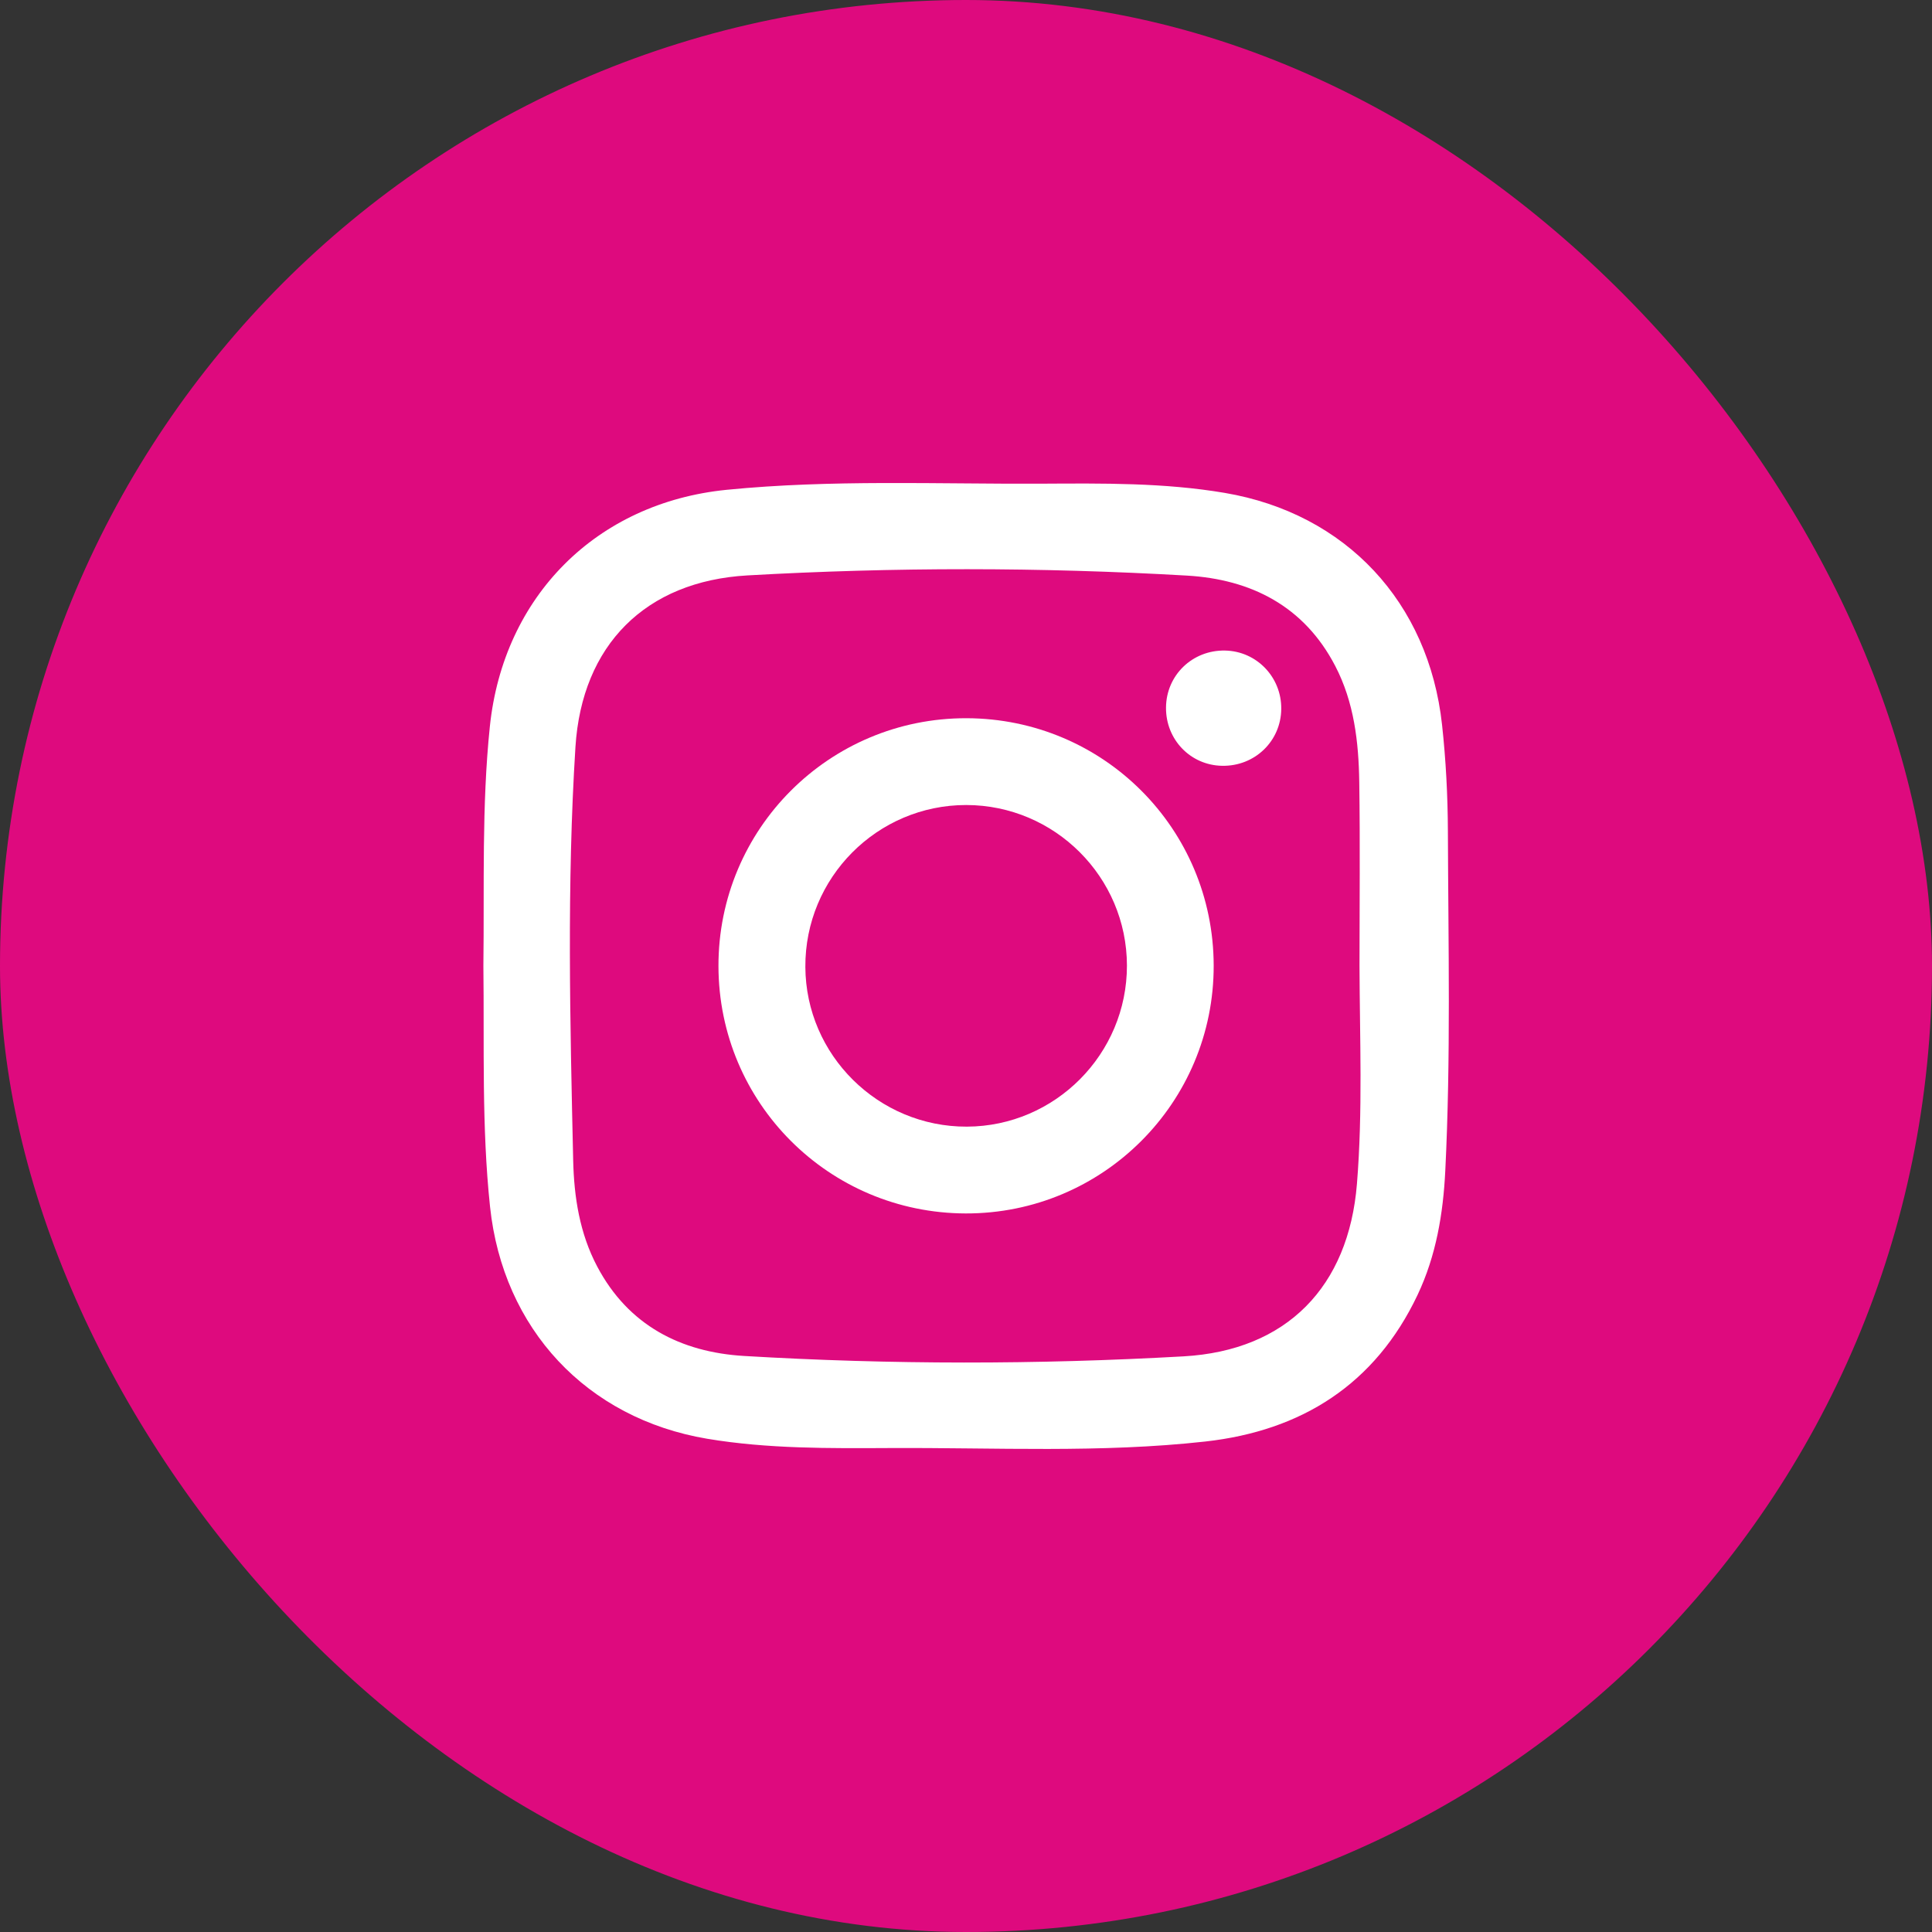 <svg width="40" height="40" viewBox="0 0 40 40" fill="none" xmlns="http://www.w3.org/2000/svg">
<rect x="0" y="0" width="40" height="40" fill="#333333" stroke="none"/>
<rect width="40" height="40" rx="20" fill="#DE0A7E"/>
<g clip-path="url(#clip0_106_939)">
<path d="M10.008 19.996C10.029 18.344 9.971 16.689 10.142 15.04C10.422 12.345 12.35 10.41 15.044 10.141C17.213 9.926 19.39 10.024 21.563 10.014C22.831 10.007 24.102 9.992 25.358 10.205C27.866 10.631 29.579 12.469 29.856 15.005C29.936 15.738 29.974 16.474 29.977 17.209C29.985 19.553 30.039 21.898 29.923 24.241C29.879 25.129 29.733 25.999 29.35 26.808C28.472 28.662 26.948 29.623 24.955 29.845C22.789 30.086 20.61 29.969 18.437 29.98C17.169 29.986 15.899 29.998 14.642 29.788C12.145 29.368 10.414 27.512 10.146 24.986C9.97 23.326 10.028 21.66 10.008 19.996ZM28.147 19.996C28.147 18.728 28.161 17.459 28.142 16.192C28.13 15.363 28.035 14.537 27.644 13.787C27 12.549 25.902 11.994 24.574 11.917C21.544 11.742 18.509 11.741 15.478 11.913C13.364 12.032 12.048 13.356 11.914 15.464C11.734 18.314 11.803 21.168 11.867 24.021C11.884 24.782 12.001 25.535 12.364 26.221C13.008 27.44 14.094 27.996 15.408 28.074C18.439 28.254 21.474 28.253 24.504 28.082C26.642 27.961 27.922 26.639 28.094 24.511C28.216 23.008 28.152 21.501 28.147 19.996Z" fill="white"/>
<path d="M25.128 19.988C25.135 22.829 22.833 25.13 19.993 25.123C17.162 25.115 14.881 22.835 14.875 20.004C14.869 17.163 17.17 14.863 20.011 14.87C22.844 14.877 25.121 17.155 25.128 19.988ZM20.018 23.326C21.847 23.319 23.334 21.822 23.332 19.99C23.329 18.159 21.836 16.669 20.005 16.667C18.161 16.666 16.663 18.173 16.674 20.02C16.683 21.846 18.186 23.332 20.018 23.326Z" fill="white"/>
<path d="M26.527 14.677C26.521 15.345 25.978 15.868 25.302 15.855C24.648 15.844 24.135 15.312 24.141 14.649C24.146 13.979 24.688 13.456 25.363 13.469C26.016 13.481 26.533 14.018 26.527 14.676V14.677Z" fill="white"/>
</g>
<defs>
<clipPath id="clip0_106_939">
<rect width="19.988" height="20" fill="white" transform="translate(10.008 10)"/>
</clipPath>
</defs>
</svg>
